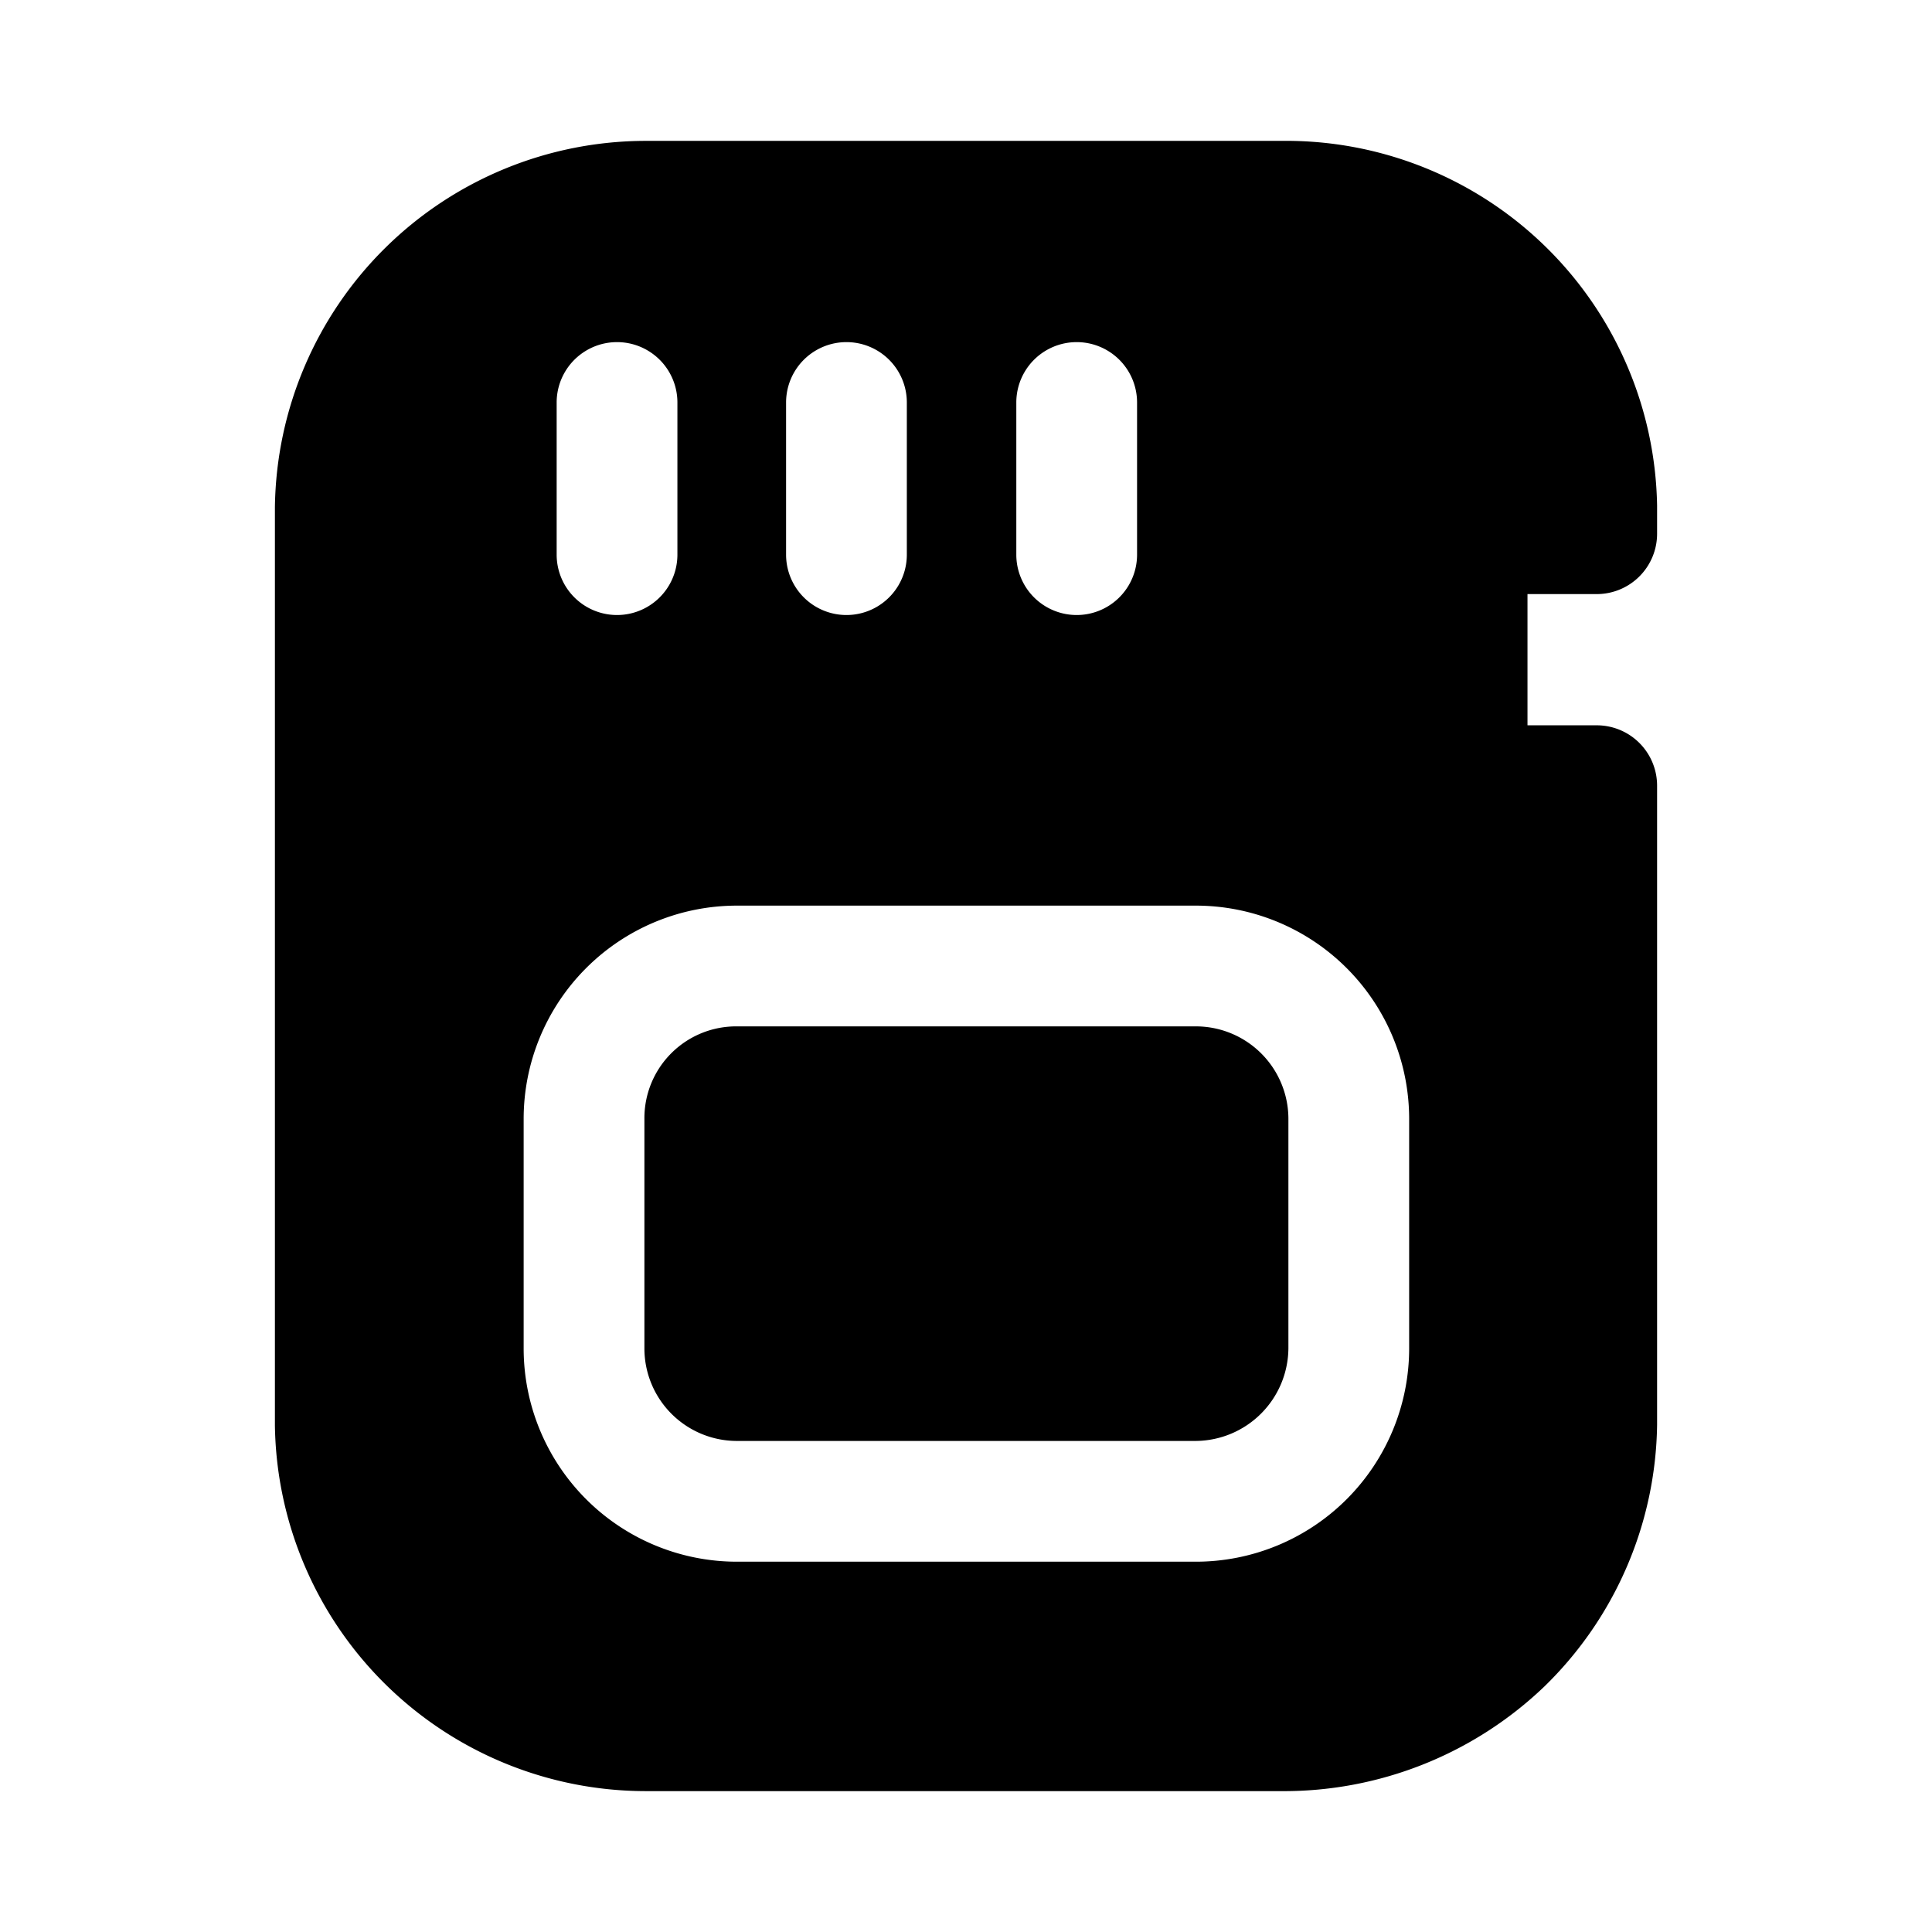 <?xml version="1.0" encoding="utf-8"?>
<!-- Generator: www.svgicons.com -->
<svg xmlns="http://www.w3.org/2000/svg" width="800" height="800" viewBox="0 0 24 24">
<path fill="currentColor" d="M19.835 7.38a.75.75 0 0 0 .75-.75v-.35a4.61 4.61 0 0 0-4.67-4.53h-7.89a4.61 4.61 0 0 0-4.61 4.55v11.41a4.61 4.61 0 0 0 4.6 4.54h7.89a4.68 4.68 0 0 0 3.28-1.3a4.621 4.621 0 0 0 1.4-3.25V9.76a.75.75 0 0 0-.75-.75h-.86V7.38zM12.625 5a.75.75 0 1 1 1.5 0v1.89a.75.75 0 0 1-1.5 0zm-2.86 0a.75.75 0 1 1 1.5 0v1.89a.75.75 0 0 1-1.5 0zm-2.85 0a.75.75 0 0 1 1.5 0v1.89a.75.75 0 1 1-1.5 0zm10.59 11.75a2.65 2.65 0 0 1-2.65 2.65h-5.7a2.65 2.65 0 0 1-2.65-2.65V13.9a2.65 2.65 0 0 1 2.65-2.65h5.7a2.65 2.65 0 0 1 2.65 2.65z"/><path fill="currentColor" d="M16.005 13.9v2.85a1.16 1.16 0 0 1-1.15 1.15h-5.7a1.15 1.15 0 0 1-1.15-1.15V13.9a1.14 1.14 0 0 1 1.15-1.15h5.7a1.15 1.15 0 0 1 1.15 1.15"/>
</svg>